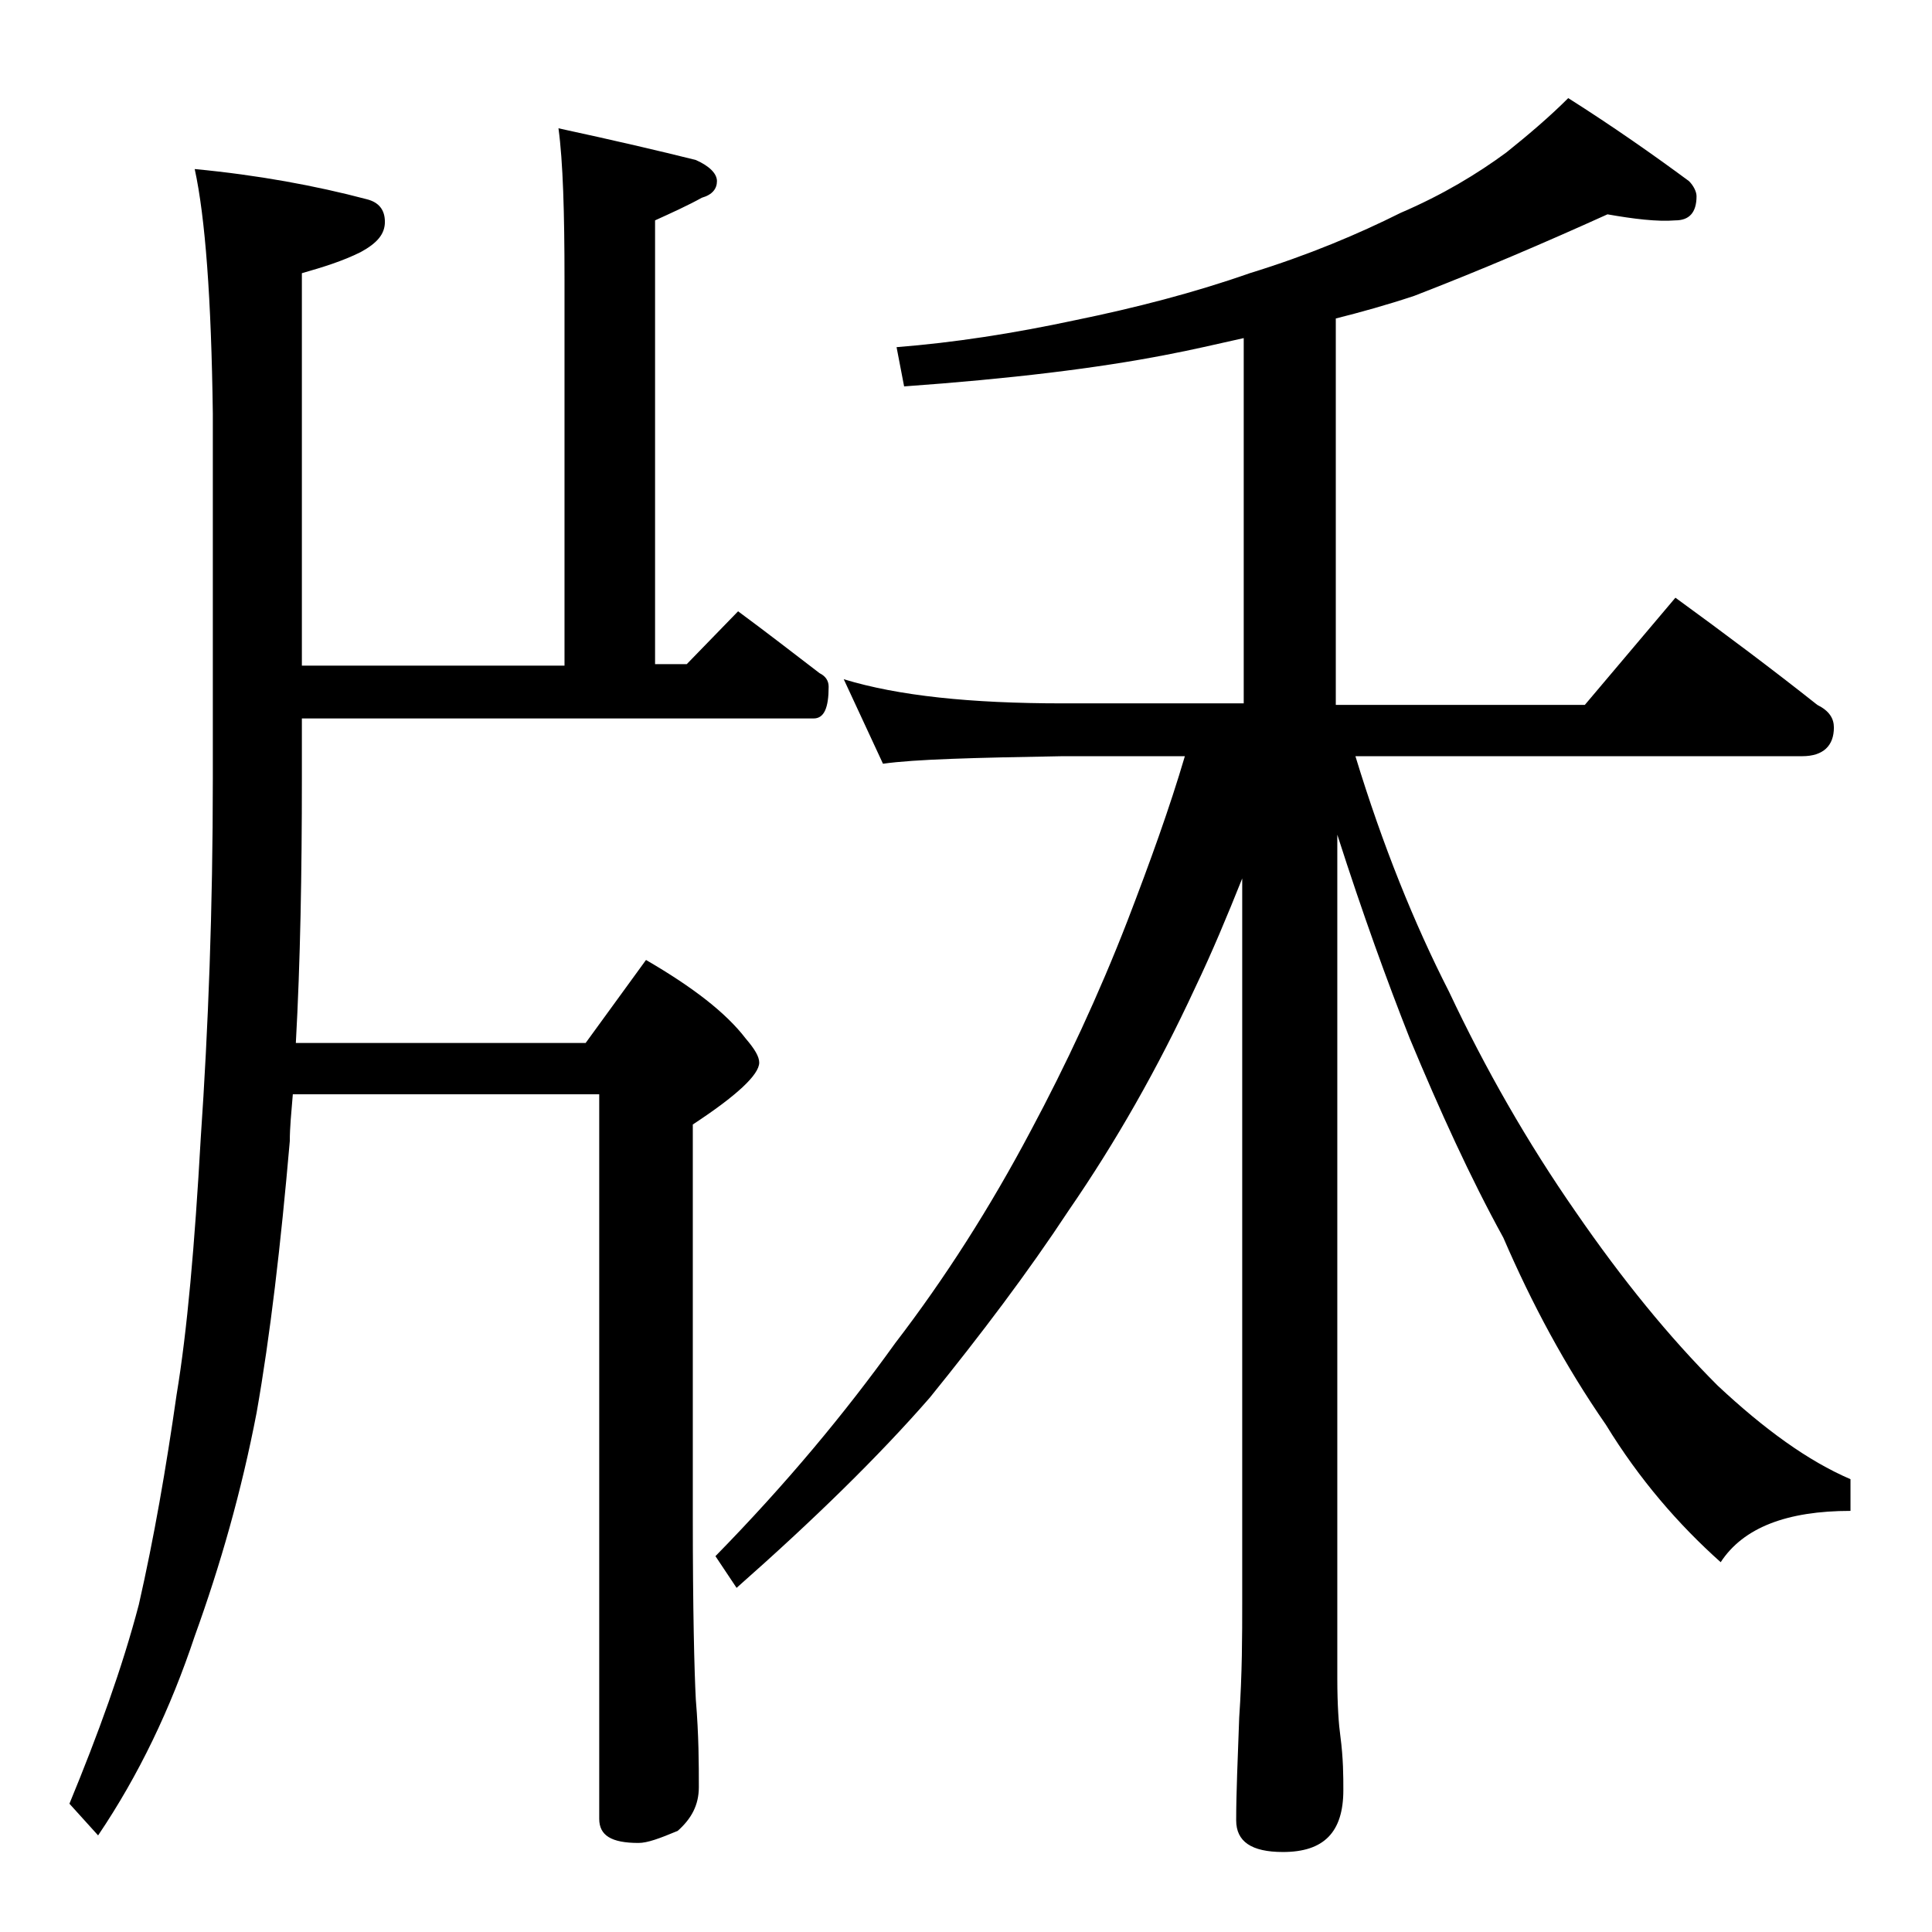 <?xml version="1.0" encoding="utf-8"?>
<!-- Generator: Adobe Illustrator 18.0.0, SVG Export Plug-In . SVG Version: 6.00 Build 0)  -->
<!DOCTYPE svg PUBLIC "-//W3C//DTD SVG 1.1//EN" "http://www.w3.org/Graphics/SVG/1.1/DTD/svg11.dtd">
<svg version="1.1" id="Layer_1" xmlns="http://www.w3.org/2000/svg" xmlns:xlink="http://www.w3.org/1999/xlink" x="0px" y="0px"
	 viewBox="0 0 128 128" enable-background="new 0 0 128 128" xml:space="preserve">
<path d="M12.9,11.2c4.2,0.4,8,1.1,11.4,2c0.8,0.2,1.2,0.7,1.2,1.5c0,0.8-0.5,1.4-1.6,2c-1.2,0.6-2.5,1-3.9,1.4v26h17.4V18.5
	c0-4.4-0.1-7.8-0.4-10c3.7,0.8,6.7,1.5,9.1,2.1c0.9,0.4,1.4,0.9,1.4,1.4s-0.3,0.9-1,1.1c-0.9,0.5-2,1-3.1,1.5V44h2.1l3.4-3.5
	c1.9,1.4,3.7,2.8,5.4,4.1c0.4,0.2,0.6,0.5,0.6,0.9c0,1.4-0.3,2.1-1,2.1H20v4c0,6.2-0.1,12.1-0.4,17.5h19.2l4-5.5
	c3.1,1.8,5.3,3.5,6.6,5.2c0.6,0.7,0.9,1.2,0.9,1.6c0,0.8-1.5,2.2-4.4,4.1v26c0,6.2,0.1,10.2,0.2,12.1c0.2,2.4,0.2,4.3,0.2,5.8
	c0,1.2-0.5,2.1-1.4,2.9c-1.2,0.5-2,0.8-2.6,0.8c-1.8,0-2.6-0.5-2.6-1.6v-48H19.4c-0.1,1.2-0.2,2.2-0.2,3.1c-0.6,6.9-1.3,12.9-2.2,18
	c-1,5.2-2.4,10.1-4.1,14.8c-1.6,4.8-3.7,9.2-6.4,13.2l-1.9-2.1c1.9-4.6,3.5-9,4.6-13.2c1-4.4,1.8-9,2.5-13.9c0.7-4.2,1.2-9.9,1.6-17
	c0.5-7.3,0.8-15.2,0.8-23.8V27.4C14,19.8,13.6,14.4,12.9,11.2z M106.5,14.2c-4.2,1.9-8.4,3.7-12.8,5.4c-1.8,0.6-3.6,1.1-5.2,1.5
	v25.6H105l6-7.1c3.3,2.4,6.5,4.8,9.4,7.1c0.8,0.4,1.1,0.9,1.1,1.5c0,1.2-0.7,1.9-2.1,1.9H89.8c1.8,5.9,3.9,11.1,6.2,15.6
	c2.4,5.1,5.2,10,8.4,14.6c3.1,4.5,6.2,8.3,9.4,11.5c3.1,2.9,6,5,8.8,6.2v2.1c-4.2,0-7.1,1.1-8.6,3.4c-2.8-2.5-5.4-5.5-7.6-9.1
	c-2.7-3.9-4.9-8-6.8-12.4c-2.2-4-4.2-8.4-6.2-13.2c-1.5-3.8-3.1-8.2-4.8-13.5v55.9c0,1.8,0.1,3.1,0.2,3.8c0.2,1.5,0.2,2.7,0.2,3.6
	c0,2.8-1.3,4.1-4,4.1c-2.1,0-3.1-0.7-3.1-2.1c0-1.8,0.1-4,0.2-6.8c0.2-2.9,0.2-5.5,0.2-7.6v-48c-1,2.5-2,4.9-3.1,7.2
	c-2.5,5.4-5.3,10.3-8.4,14.8c-2.7,4.1-5.8,8.2-9.2,12.4c-3.4,3.9-7.7,8.1-12.8,12.6l-1.4-2.1c4.7-4.8,8.6-9.5,11.9-14.1
	c3.3-4.3,6.3-9,9-14.1c2.3-4.3,4.5-9,6.4-13.9c1.5-3.9,2.8-7.5,3.8-10.9h-8.1c-5.8,0.1-9.8,0.2-11.9,0.5L55.9,45
	c3.6,1.1,8.4,1.6,14.5,1.6h12V22.4c-1.8,0.4-3.5,0.8-5.1,1.1c-4.6,0.9-10.4,1.6-17.4,2.1L59.4,23c3.8-0.3,7.7-0.9,11.9-1.8
	c3.9-0.8,7.8-1.8,11.5-3.1c3.9-1.2,7.2-2.6,10-4c2.8-1.2,5.1-2.6,7-4c1.5-1.2,2.9-2.4,4.1-3.6c3,1.9,5.7,3.8,8,5.5
	c0.3,0.3,0.5,0.7,0.5,1c0,1.1-0.5,1.6-1.4,1.6C109.8,14.7,108.2,14.5,106.5,14.2z"/>
</svg>
